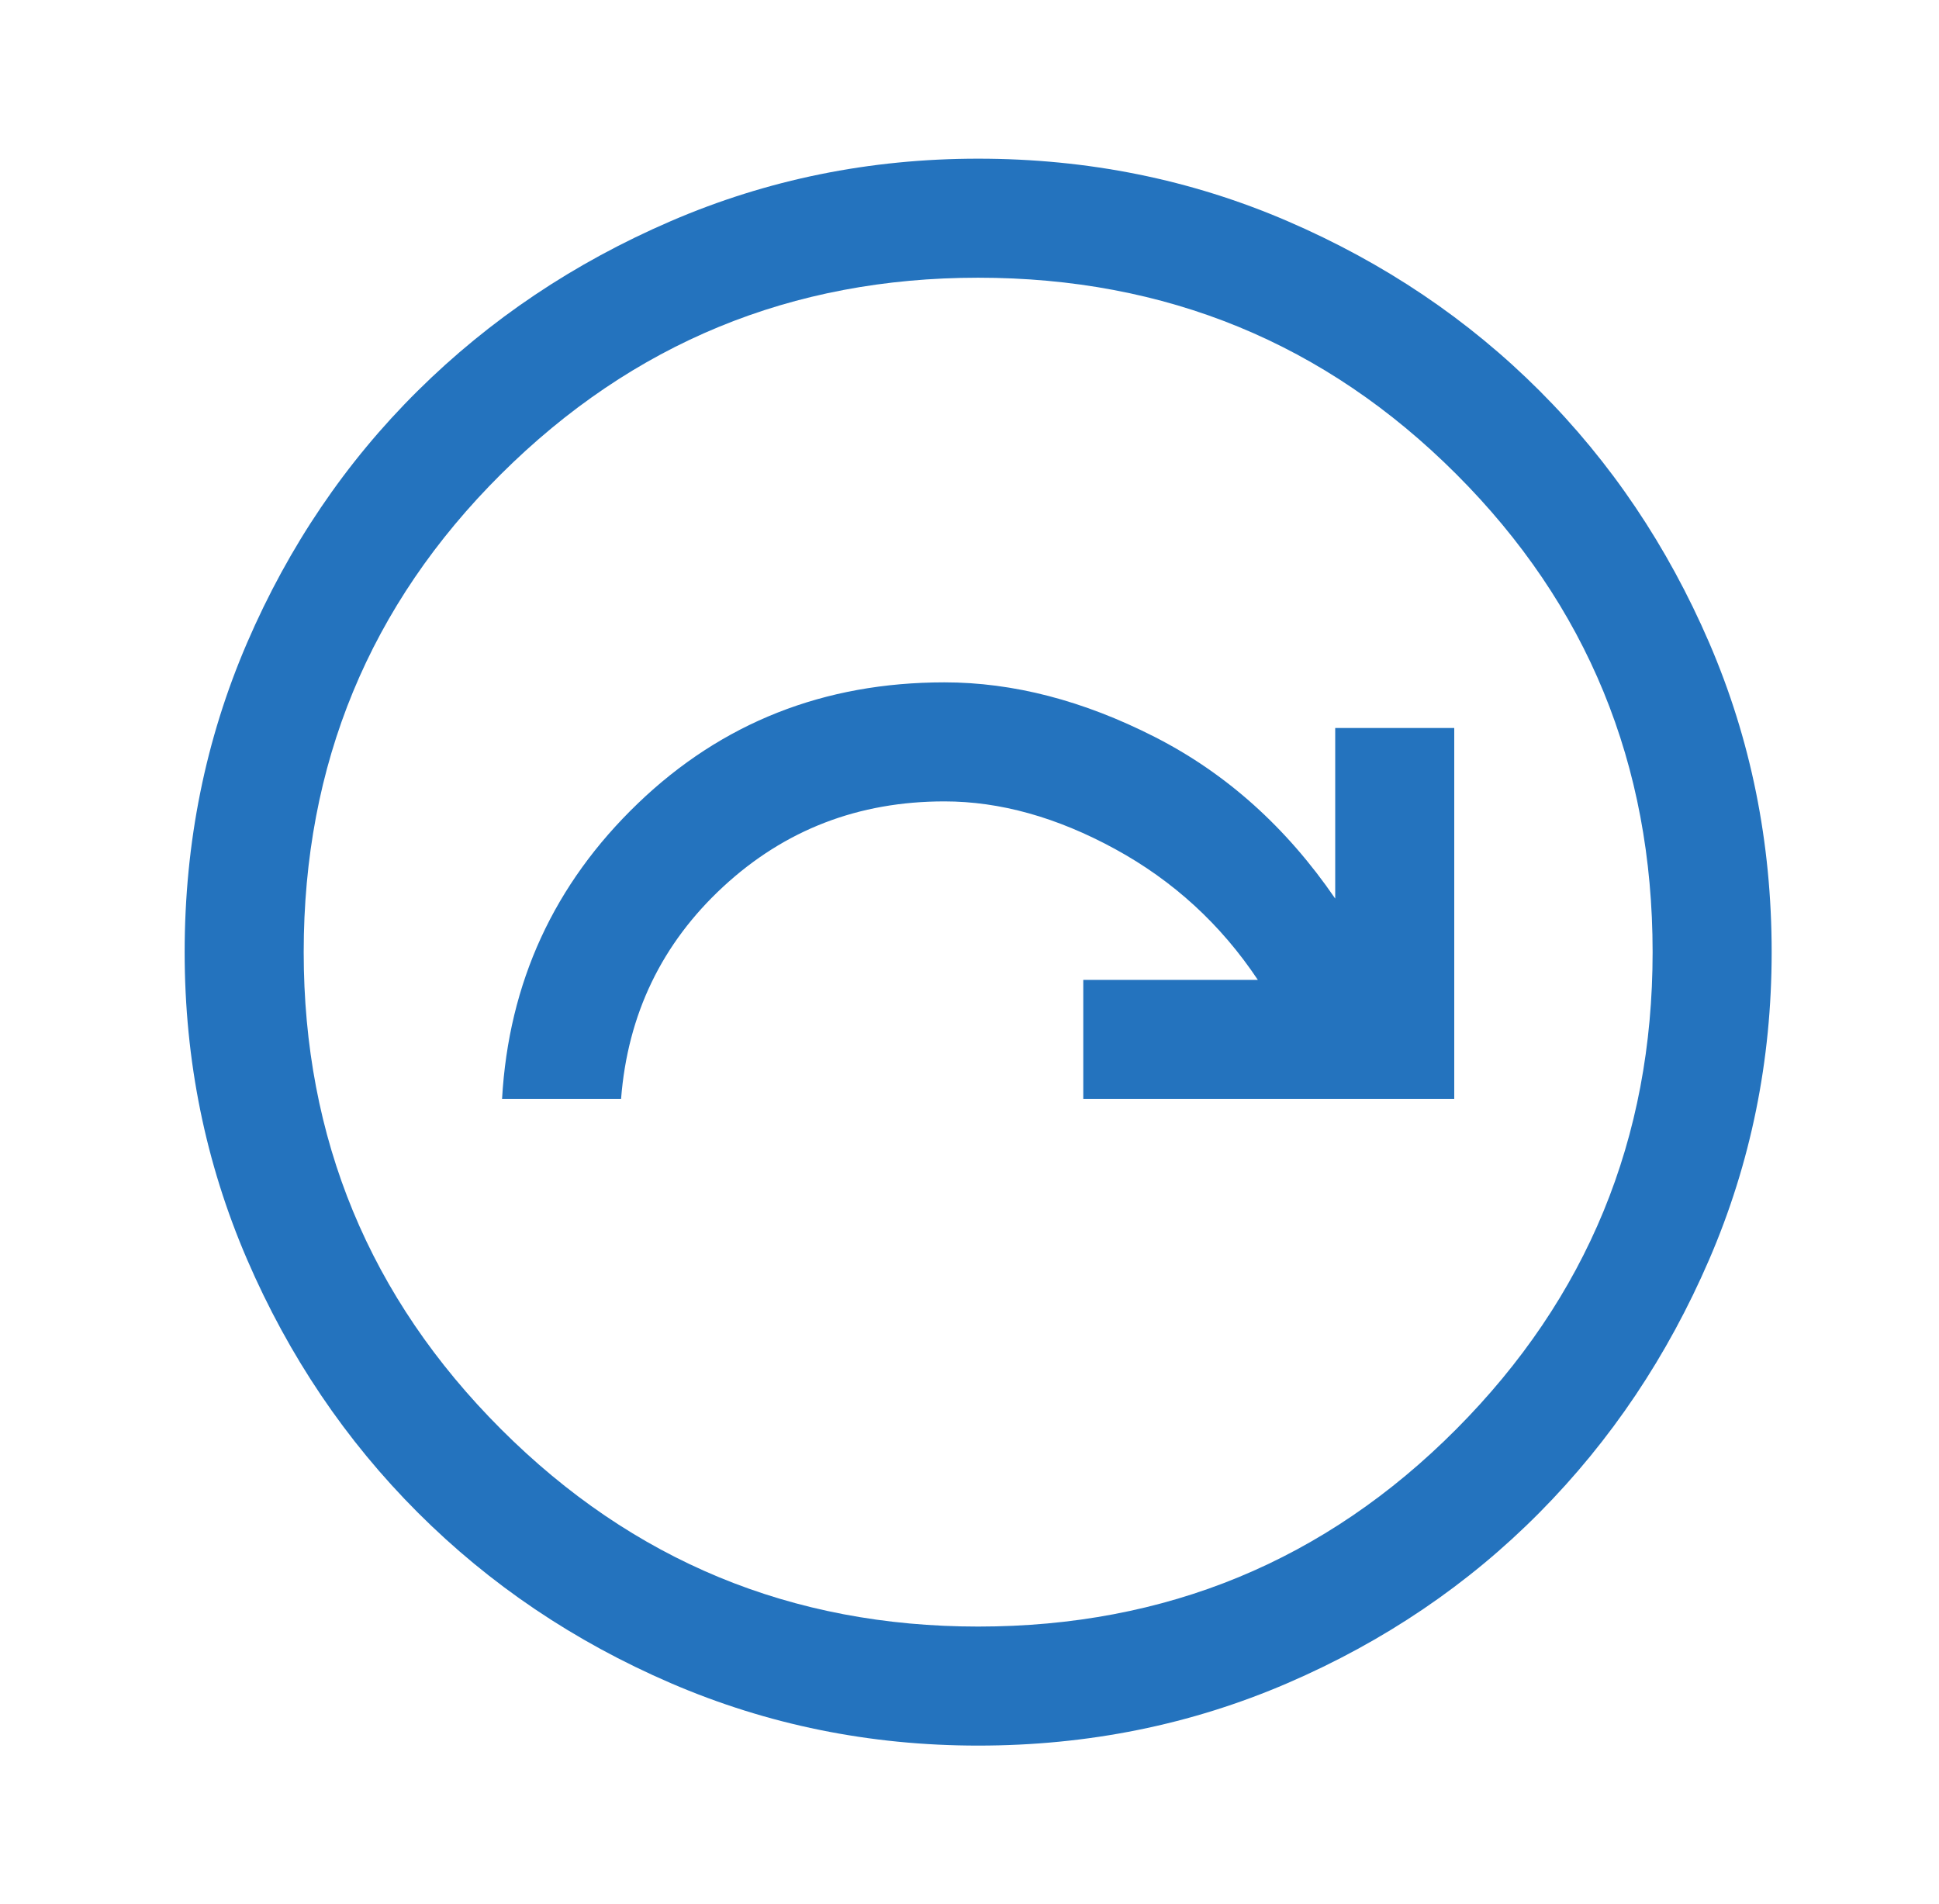 <?xml version="1.0" encoding="UTF-8"?> <svg xmlns="http://www.w3.org/2000/svg" width="56" height="55" viewBox="0 0 56 55" fill="none"><g id="next_plan_72dp_E8EAED_FILL0_wght400_GRAD0_opsz48 1"><path id="Vector" d="M14.5 31.74H17.937C18.128 29.295 19.112 27.252 20.888 25.609C22.664 23.967 24.793 23.146 27.276 23.146C28.88 23.146 30.523 23.604 32.203 24.521C33.884 25.438 35.259 26.698 36.328 28.302H31.286V31.74H42V21.026H38.562V25.953C37.149 23.891 35.411 22.334 33.349 21.284C31.286 20.233 29.262 19.708 27.276 19.708C23.8 19.708 20.85 20.873 18.424 23.203C15.999 25.533 14.691 28.378 14.5 31.74ZM28.25 50.417C25.118 50.417 22.158 49.815 19.37 48.612C16.581 47.409 14.147 45.767 12.065 43.685C9.983 41.603 8.341 39.168 7.138 36.38C5.935 33.592 5.333 30.632 5.333 27.5C5.333 24.33 5.935 21.351 7.138 18.562C8.341 15.774 9.983 13.349 12.065 11.287C14.147 9.224 16.581 7.591 19.37 6.388C22.158 5.185 25.118 4.583 28.25 4.583C31.42 4.583 34.399 5.185 37.187 6.388C39.976 7.591 42.401 9.224 44.464 11.287C46.526 13.349 48.159 15.774 49.362 18.562C50.565 21.351 51.167 24.33 51.167 27.5C51.167 30.632 50.565 33.592 49.362 36.38C48.159 39.168 46.526 41.603 44.464 43.685C42.401 45.767 39.976 47.409 37.187 48.612C34.399 49.815 31.42 50.417 28.25 50.417ZM28.25 46.979C33.673 46.979 38.276 45.079 42.057 41.279C45.839 37.478 47.729 32.886 47.729 27.5C47.729 22.076 45.839 17.474 42.057 13.693C38.276 9.912 33.673 8.021 28.25 8.021C22.864 8.021 18.272 9.912 14.471 13.693C10.671 17.474 8.771 22.076 8.771 27.5C8.771 32.886 10.671 37.478 14.471 41.279C18.272 45.079 22.864 46.979 28.25 46.979Z" fill="#2473BE"></path></g></svg> 